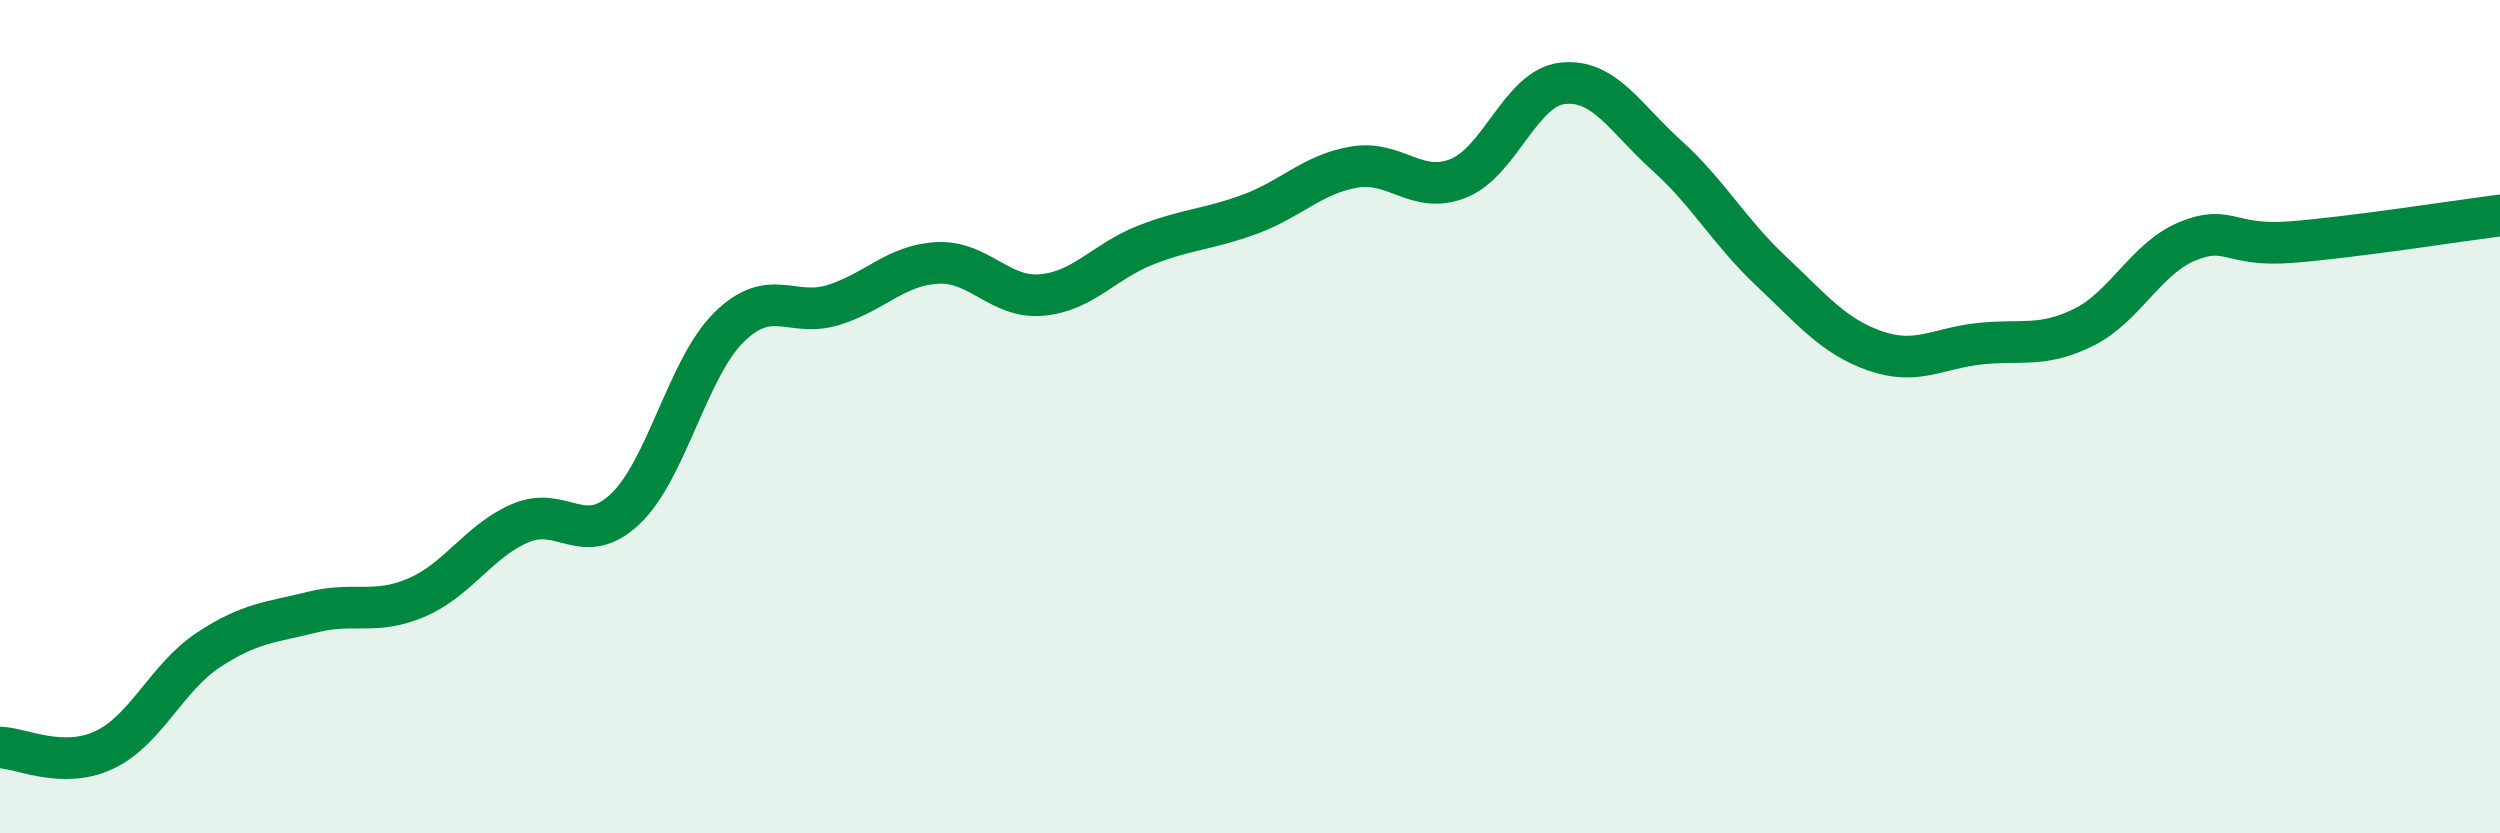
    <svg width="60" height="20" viewBox="0 0 60 20" xmlns="http://www.w3.org/2000/svg">
      <path
        d="M 0,17.94 C 0.5,17.95 1.5,18.47 2.5,18 C 3.5,17.53 4,16.26 5,15.6 C 6,14.94 6.5,14.94 7.5,14.69 C 8.5,14.44 9,14.77 10,14.34 C 11,13.91 11.5,12.97 12.5,12.55 C 13.5,12.13 14,13.16 15,12.22 C 16,11.28 16.5,8.83 17.5,7.85 C 18.5,6.87 19,7.63 20,7.32 C 21,7.01 21.5,6.36 22.5,6.31 C 23.5,6.26 24,7.17 25,7.08 C 26,6.99 26.5,6.27 27.5,5.88 C 28.5,5.49 29,5.51 30,5.14 C 31,4.77 31.5,4.18 32.5,4.01 C 33.5,3.84 34,4.68 35,4.28 C 36,3.88 36.5,2.11 37.5,2 C 38.5,1.89 39,2.83 40,3.73 C 41,4.63 41.5,5.56 42.5,6.5 C 43.5,7.44 44,8.07 45,8.42 C 46,8.77 46.5,8.36 47.5,8.25 C 48.5,8.14 49,8.35 50,7.86 C 51,7.37 51.5,6.2 52.5,5.79 C 53.5,5.38 53.5,5.93 55,5.81 C 56.5,5.69 59,5.3 60,5.17L60 20L0 20Z"
        fill="#008740"
        opacity="0.1"
        stroke-linecap="round"
        stroke-linejoin="round"
      />
      <path
        d="M 0,17.94 C 0.5,17.95 1.5,18.47 2.5,18 C 3.5,17.53 4,16.26 5,15.6 C 6,14.94 6.5,14.94 7.5,14.69 C 8.5,14.44 9,14.77 10,14.34 C 11,13.91 11.5,12.97 12.5,12.55 C 13.5,12.13 14,13.16 15,12.22 C 16,11.28 16.5,8.83 17.5,7.85 C 18.5,6.87 19,7.63 20,7.32 C 21,7.01 21.5,6.36 22.5,6.31 C 23.5,6.26 24,7.17 25,7.08 C 26,6.99 26.5,6.27 27.5,5.88 C 28.5,5.49 29,5.51 30,5.14 C 31,4.77 31.5,4.18 32.5,4.01 C 33.5,3.84 34,4.68 35,4.28 C 36,3.88 36.5,2.11 37.5,2 C 38.5,1.89 39,2.83 40,3.73 C 41,4.63 41.5,5.56 42.5,6.5 C 43.5,7.44 44,8.07 45,8.42 C 46,8.77 46.5,8.36 47.5,8.25 C 48.5,8.14 49,8.35 50,7.86 C 51,7.37 51.5,6.2 52.5,5.79 C 53.5,5.38 53.5,5.93 55,5.81 C 56.5,5.69 59,5.3 60,5.17"
        stroke="#008740"
        stroke-width="1"
        fill="none"
        stroke-linecap="round"
        stroke-linejoin="round"
      />
    </svg>
  